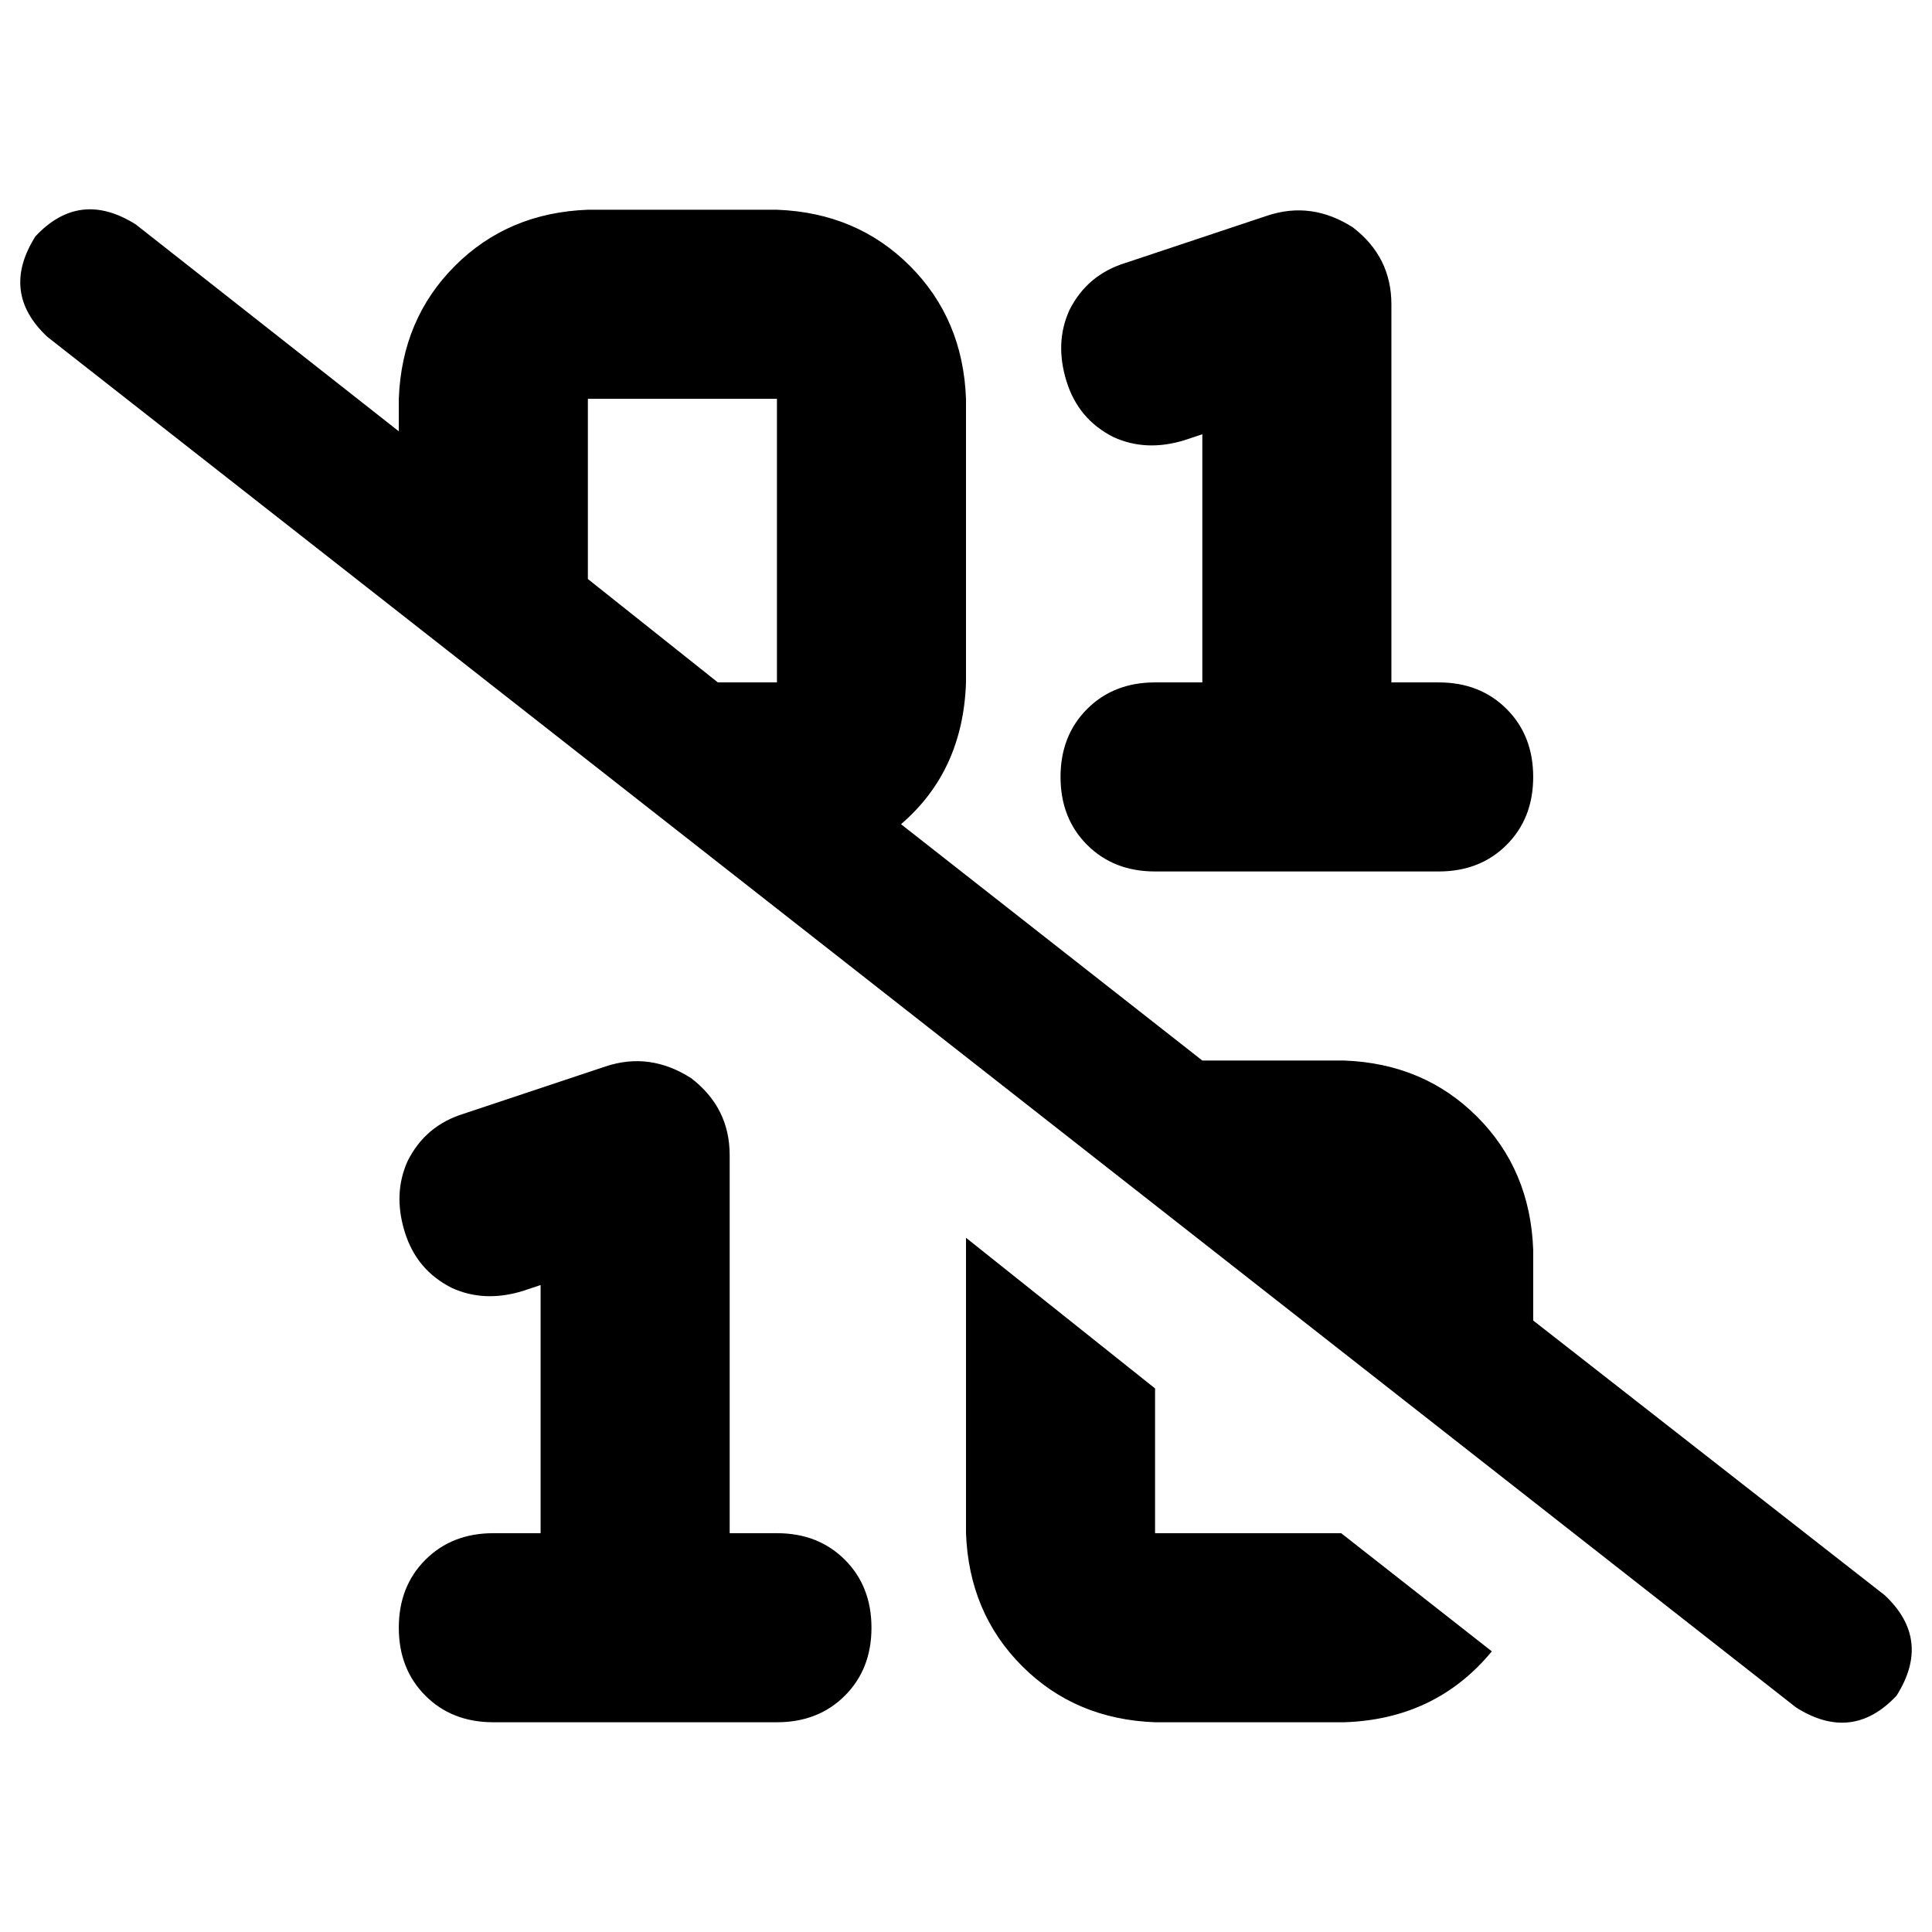 <svg xmlns="http://www.w3.org/2000/svg" viewBox="0 0 512 512">
  <path d="M 36.012 59.498 Q 21.138 50.104 9.394 62.63 Q 0 77.505 12.526 89.248 L 475.988 452.502 L 475.988 452.502 Q 490.862 461.896 502.606 449.37 Q 512 434.495 499.474 422.752 L 406.312 349.945 L 406.312 349.945 L 406.312 331.156 L 406.312 331.156 Q 405.529 310.018 391.437 295.927 Q 377.346 281.835 356.208 281.052 L 318.63 281.052 L 318.63 281.052 L 238.777 218.422 L 238.777 218.422 Q 255.217 204.33 256 180.844 L 256 105.688 L 256 105.688 Q 255.217 84.55 241.125 70.459 Q 227.034 56.367 205.896 55.584 L 155.792 55.584 L 155.792 55.584 Q 134.654 56.367 120.563 70.459 Q 106.471 84.55 105.688 105.688 L 105.688 114.3 L 105.688 114.3 L 36.012 59.498 L 36.012 59.498 Z M 155.792 153.443 L 155.792 105.688 L 155.792 153.443 L 155.792 105.688 L 205.896 105.688 L 205.896 105.688 L 205.896 180.844 L 205.896 180.844 L 190.239 180.844 L 190.239 180.844 L 155.792 153.443 L 155.792 153.443 Z M 368.734 80.636 Q 368.734 68.11 358.557 60.281 Q 347.596 53.235 335.853 57.15 L 298.275 69.676 L 298.275 69.676 Q 288.098 72.807 283.401 82.202 Q 279.486 90.813 282.618 100.991 Q 285.749 111.168 295.144 115.865 Q 303.755 119.78 313.933 116.648 L 318.63 115.083 L 318.63 115.083 L 318.63 180.844 L 318.63 180.844 L 306.104 180.844 L 306.104 180.844 Q 295.144 180.844 288.098 187.89 Q 281.052 194.936 281.052 205.896 Q 281.052 216.856 288.098 223.902 Q 295.144 230.948 306.104 230.948 L 343.682 230.948 L 381.26 230.948 Q 392.22 230.948 399.266 223.902 Q 406.312 216.856 406.312 205.896 Q 406.312 194.936 399.266 187.89 Q 392.22 180.844 381.26 180.844 L 368.734 180.844 L 368.734 180.844 L 368.734 80.636 L 368.734 80.636 Z M 193.37 306.104 Q 193.37 293.578 183.193 285.749 Q 172.232 278.703 160.489 282.618 L 122.911 295.144 L 122.911 295.144 Q 112.734 298.275 108.037 307.67 Q 104.122 316.281 107.254 326.459 Q 110.385 336.636 119.78 341.333 Q 128.391 345.248 138.569 342.116 L 143.266 340.55 L 143.266 340.55 L 143.266 406.312 L 143.266 406.312 L 130.74 406.312 L 130.74 406.312 Q 119.78 406.312 112.734 413.358 Q 105.688 420.404 105.688 431.364 Q 105.688 442.324 112.734 449.37 Q 119.78 456.416 130.74 456.416 L 168.318 456.416 L 205.896 456.416 Q 216.856 456.416 223.902 449.37 Q 230.948 442.324 230.948 431.364 Q 230.948 420.404 223.902 413.358 Q 216.856 406.312 205.896 406.312 L 193.37 406.312 L 193.37 406.312 L 193.37 306.104 L 193.37 306.104 Z M 256 331.156 L 256 406.312 L 256 331.156 L 256 406.312 Q 256.783 427.45 270.875 441.541 Q 284.966 455.633 306.104 456.416 L 356.208 456.416 L 356.208 456.416 Q 380.477 455.633 395.352 437.627 L 355.425 406.312 L 355.425 406.312 L 306.104 406.312 L 306.104 406.312 L 306.104 367.951 L 306.104 367.951 L 256 328.024 L 256 328.024 Q 256 329.59 256 331.156 L 256 331.156 Z" />
</svg>